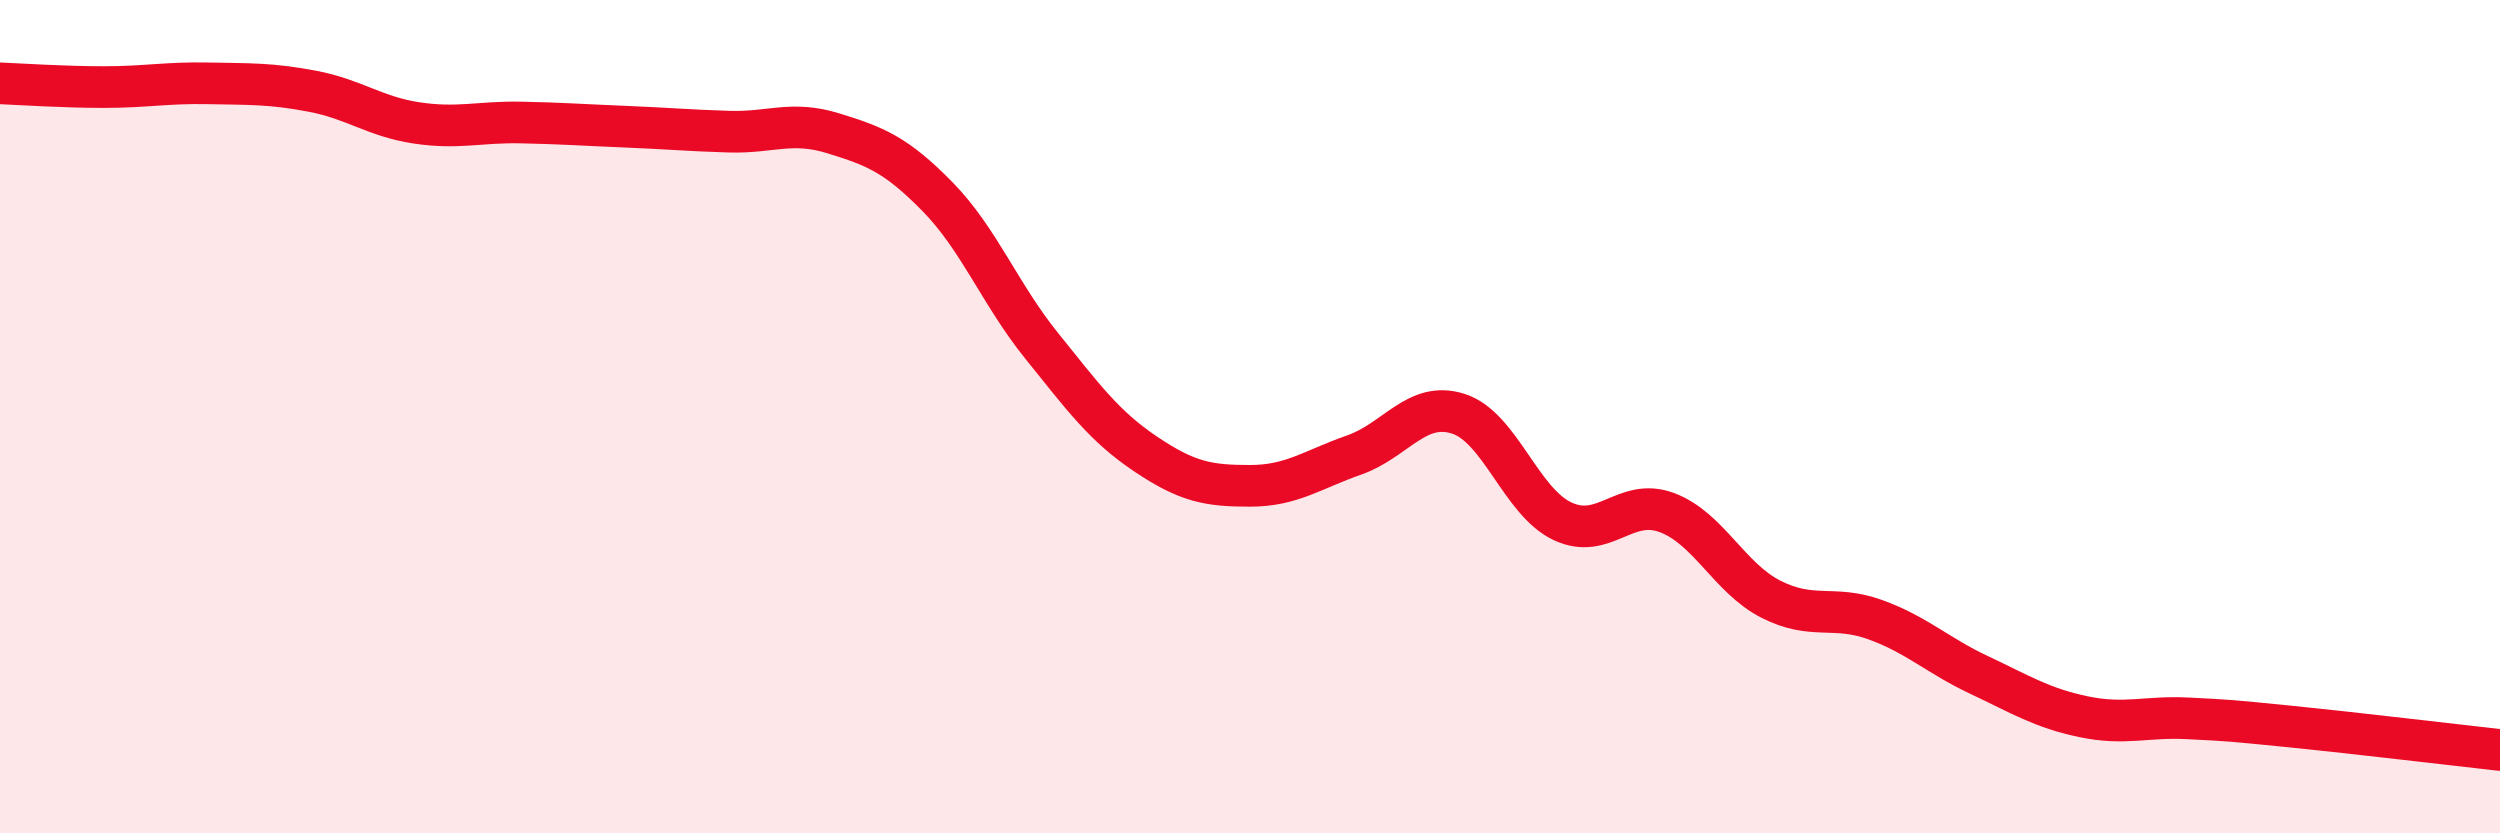 
    <svg width="60" height="20" viewBox="0 0 60 20" xmlns="http://www.w3.org/2000/svg">
      <path
        d="M 0,2 C 0.5,2.02 1.5,2.09 2.5,2.09 C 3.5,2.09 4,1.98 5,2 C 6,2.02 6.5,2 7.5,2.19 C 8.5,2.38 9,2.8 10,2.95 C 11,3.1 11.5,2.92 12.5,2.94 C 13.5,2.96 14,3 15,3.04 C 16,3.08 16.5,3.13 17.5,3.16 C 18.5,3.19 19,2.89 20,3.2 C 21,3.51 21.5,3.7 22.5,4.72 C 23.5,5.74 24,7.06 25,8.3 C 26,9.54 26.5,10.23 27.5,10.9 C 28.5,11.57 29,11.66 30,11.66 C 31,11.66 31.5,11.27 32.5,10.92 C 33.5,10.57 34,9.61 35,9.93 C 36,10.25 36.5,12.04 37.5,12.51 C 38.5,12.98 39,11.93 40,12.3 C 41,12.67 41.5,13.87 42.5,14.38 C 43.5,14.89 44,14.51 45,14.87 C 46,15.23 46.5,15.73 47.5,16.2 C 48.5,16.67 49,16.99 50,17.2 C 51,17.41 51.5,17.19 52.5,17.24 C 53.5,17.29 53.5,17.29 55,17.44 C 56.5,17.59 59,17.89 60,18L60 20L0 20Z"
        fill="#EB0A25"
        opacity="0.1"
        stroke-linecap="round"
        stroke-linejoin="round"
      />
      <path
        d="M 0,2 C 0.5,2.02 1.5,2.09 2.5,2.09 C 3.5,2.09 4,1.98 5,2 C 6,2.02 6.5,2 7.5,2.19 C 8.5,2.38 9,2.8 10,2.95 C 11,3.1 11.5,2.92 12.5,2.94 C 13.5,2.96 14,3 15,3.04 C 16,3.08 16.5,3.13 17.5,3.16 C 18.5,3.19 19,2.89 20,3.2 C 21,3.51 21.5,3.7 22.5,4.72 C 23.5,5.74 24,7.06 25,8.3 C 26,9.54 26.5,10.23 27.5,10.9 C 28.5,11.57 29,11.66 30,11.66 C 31,11.66 31.5,11.27 32.5,10.92 C 33.5,10.57 34,9.61 35,9.93 C 36,10.25 36.5,12.04 37.5,12.51 C 38.5,12.98 39,11.93 40,12.3 C 41,12.67 41.5,13.87 42.5,14.38 C 43.5,14.89 44,14.51 45,14.87 C 46,15.23 46.5,15.73 47.5,16.2 C 48.5,16.67 49,16.99 50,17.2 C 51,17.41 51.5,17.19 52.5,17.24 C 53.5,17.29 53.5,17.29 55,17.44 C 56.5,17.59 59,17.89 60,18"
        stroke="#EB0A25"
        stroke-width="1"
        fill="none"
        stroke-linecap="round"
        stroke-linejoin="round"
      />
    </svg>
  